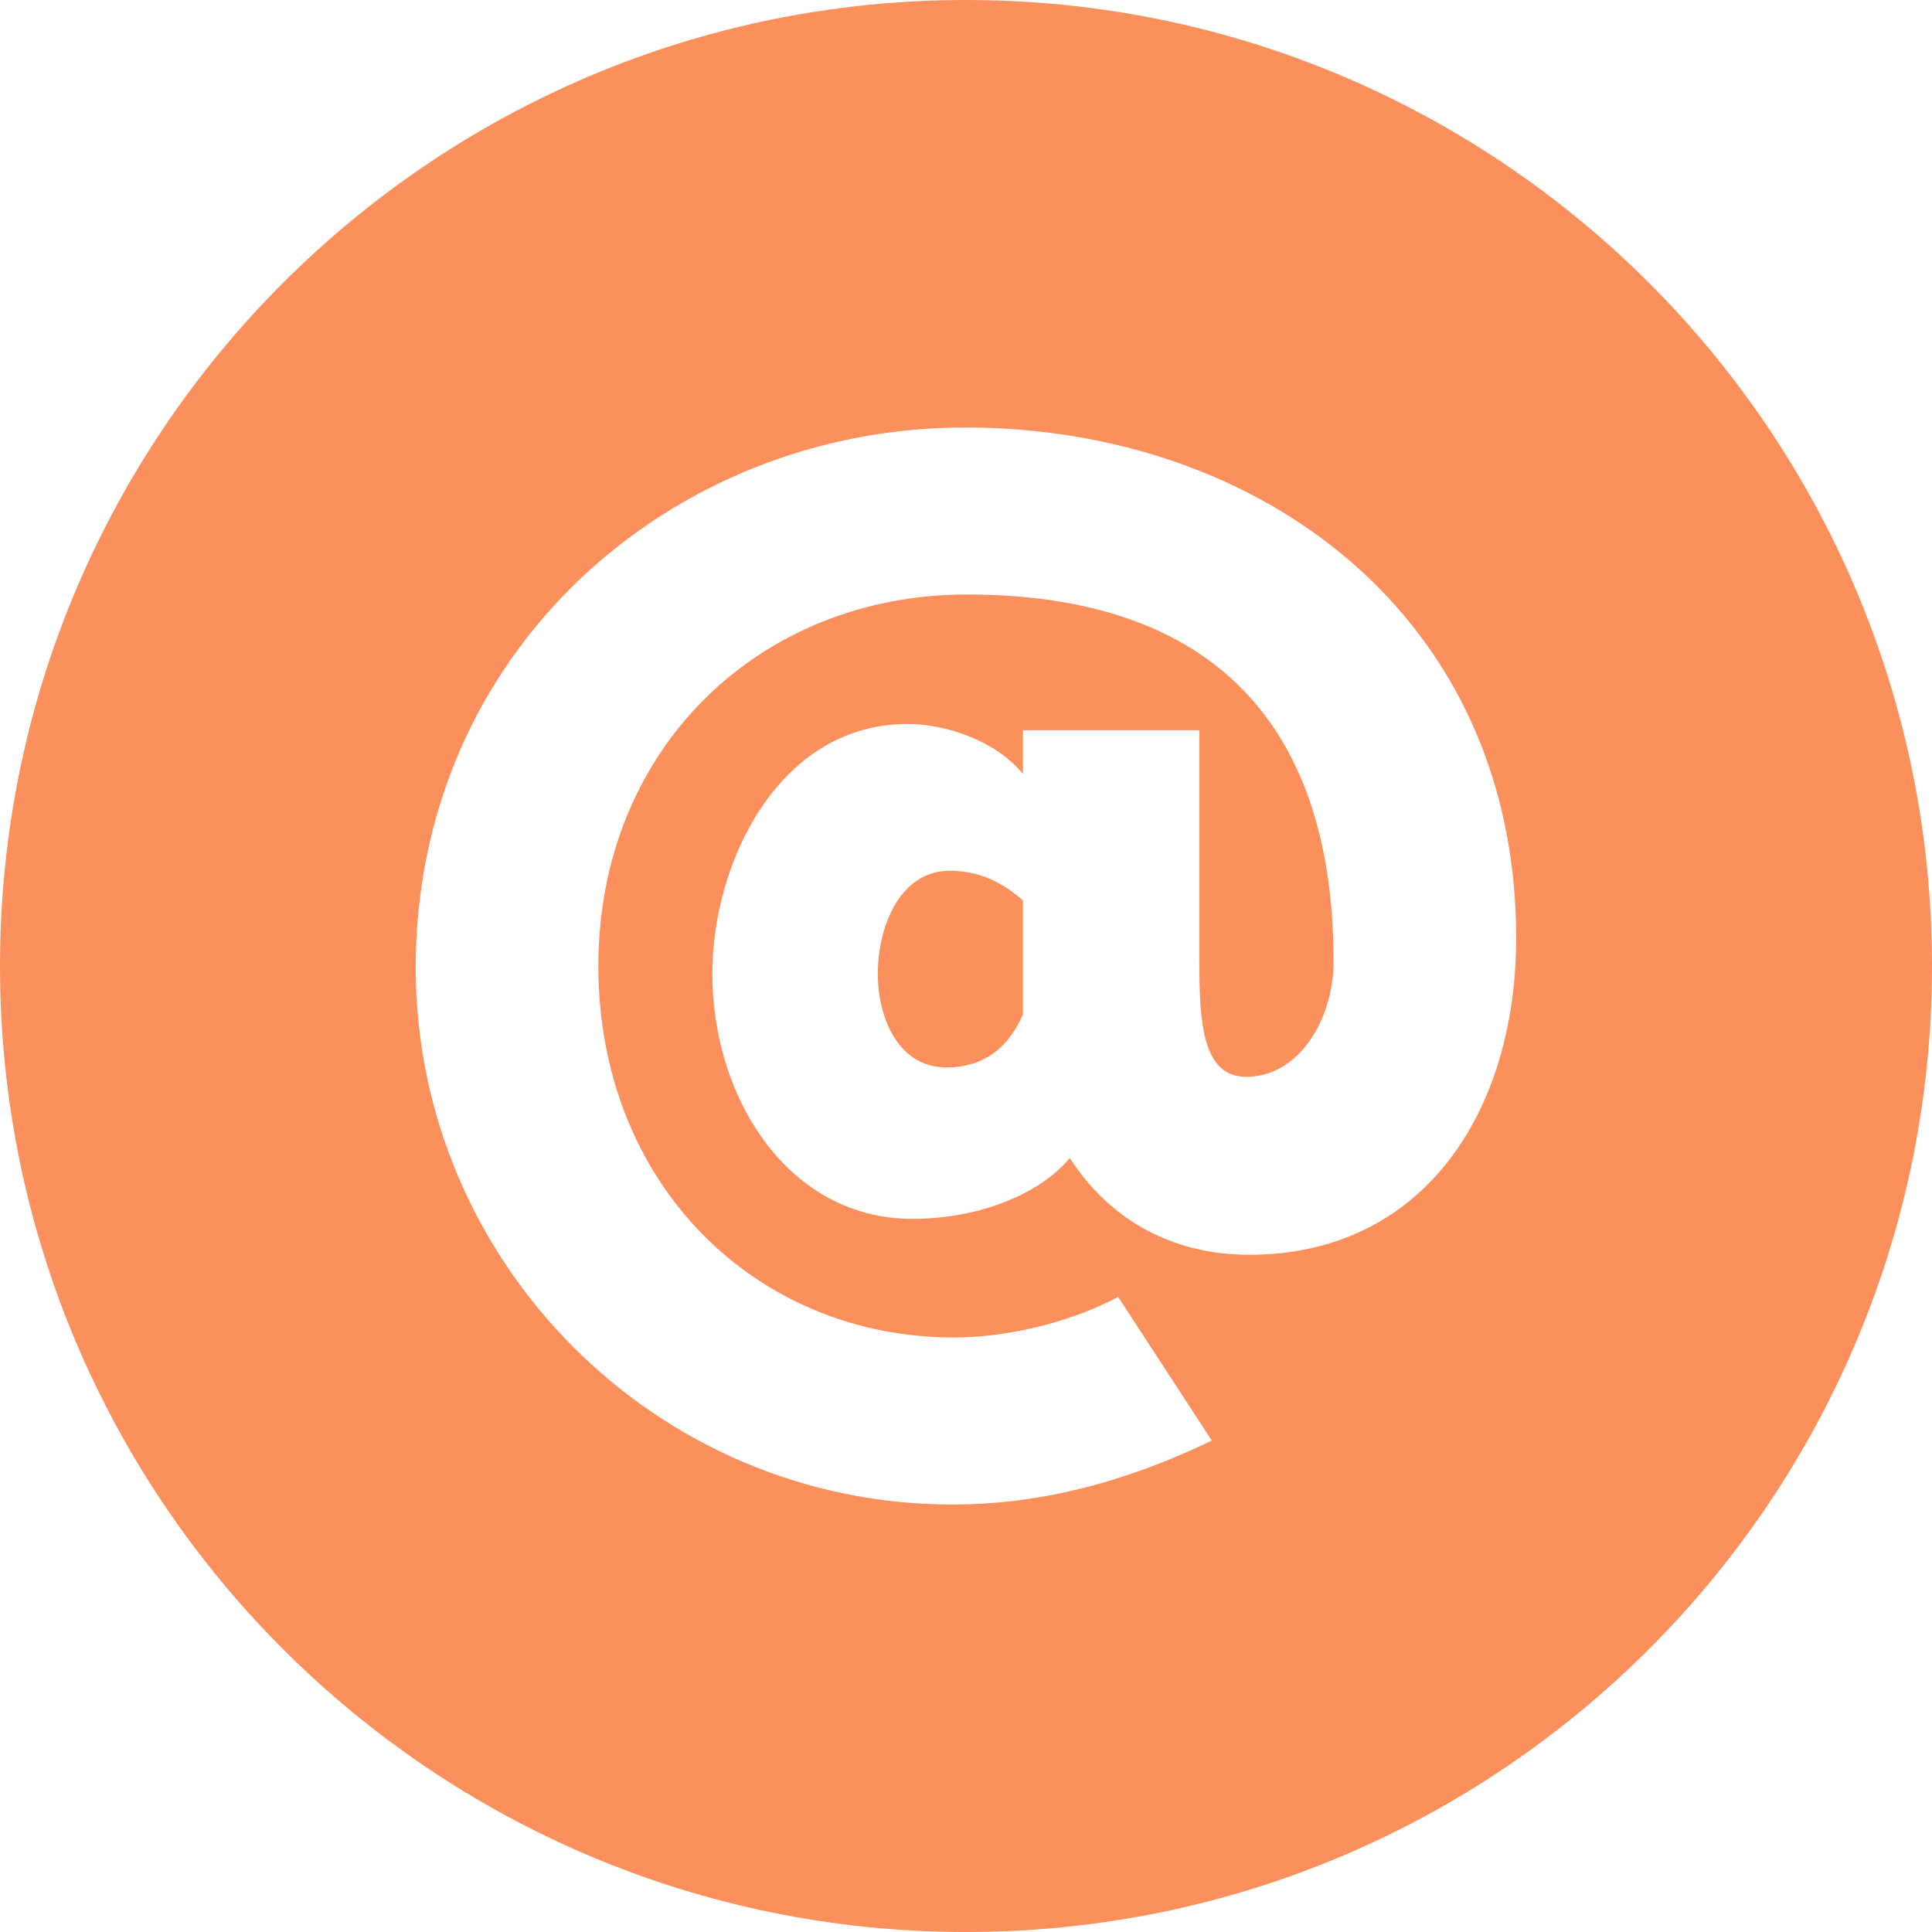 <?xml version="1.0" encoding="UTF-8"?>
<svg xmlns="http://www.w3.org/2000/svg" viewBox="0 0 512 512">
      <path fill="#fb905c" d="M232.63,258.07c0,11.58,5.38,24.82,18.2,24.82,9.1,0,16.13-4.55,20.27-14.06v-30.2c-6.62-5.79-12.82-7.86-19.44-7.86-13.24,0-19.03,14.89-19.03,27.3Z"/>
      <path fill="#fb905c" d="M256,0C114.62,0,0,114.62,0,256s114.62,256,256,256,256-114.62,256-256S397.38,0,256,0ZM331.08,332.53c-20.68,0-37.23-9.52-47.57-25.65-7.86,9.51-23.99,16.13-41.78,16.13-32.68,0-52.95-31.85-52.95-64.95,0-29.78,17.79-66.19,51.71-66.19,10.34,0,23.58,4.55,30.61,13.24v-11.58h46.74v61.64c0,15.72.83,30.2,12.41,30.2,14.06,0,23.16-15.31,23.16-30.61,0-61.64-31.02-97.21-97.21-97.21-55.02,0-97.63,40.95-97.63,98.45s41.37,98.45,94.32,98.45c11.58,0,28.54-2.89,43.43-10.75l24.82,38.06c-24.82,12-47.57,16.96-68.67,16.96-79.01,0-142.3-64.53-142.3-142.3,0-83.56,67.43-143.13,145.61-143.13s146.02,50.05,146.02,135.27c0,46.33-24.82,83.97-70.74,83.97Z"/>
</svg>